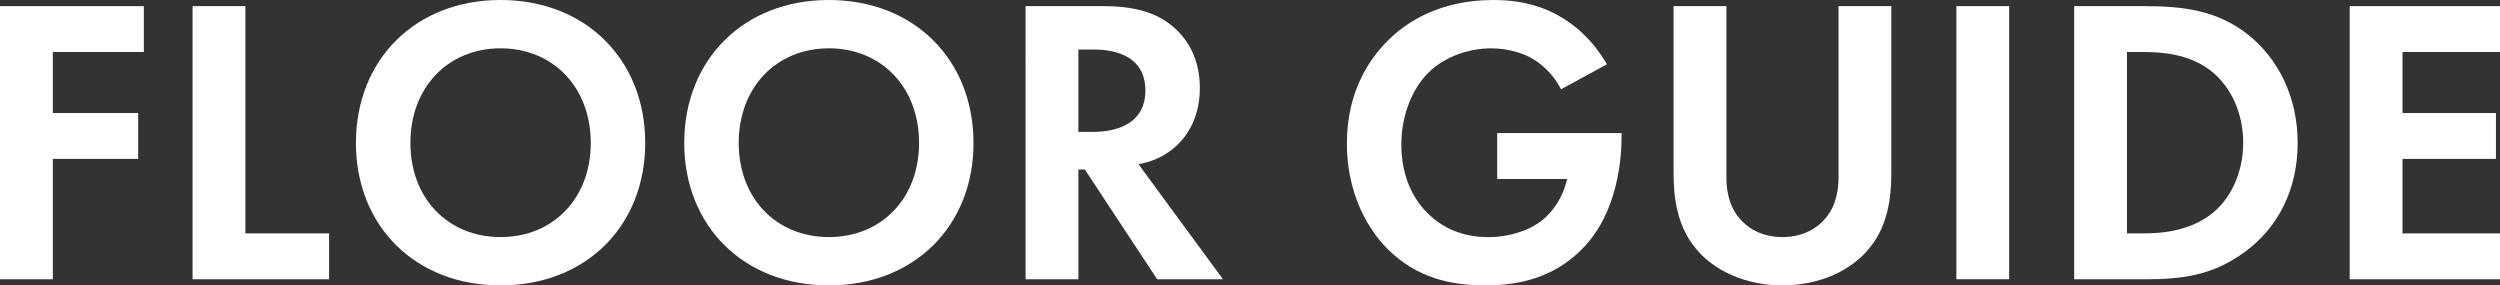 <?xml version="1.0" encoding="UTF-8"?><svg id="_イヤー_2" xmlns="http://www.w3.org/2000/svg" viewBox="0 0 885.37 101.07"><rect x="0" y="0" width="885.37" height="101.07" fill="#333333" stroke="none"/><defs><style>.cls-1{fill:#fff;}</style></defs><g id="_イヤー_1-2"><g><path class="cls-1" d="M50.94,18.42H18.71v21.61h30.22v16.24H18.71v42.63H0V2.18H50.94V18.42Z"/><path class="cls-1" d="M86.91,2.18V82.65h29.64v16.24h-48.35V2.18h18.71Z"/><path class="cls-1" d="M228.5,50.61c0,29.44-21.01,50.46-51.23,50.46s-51.22-21.03-51.22-50.46S147.06,0,177.27,0s51.23,21.17,51.23,50.61Zm-19.28,0c0-19.58-13.24-33.5-31.94-33.5s-31.94,13.92-31.94,33.5,13.24,33.35,31.94,33.35,31.94-13.78,31.94-33.35Z"/><path class="cls-1" d="M344.77,50.61c0,29.44-21.01,50.46-51.22,50.46s-51.23-21.03-51.23-50.46S263.32,0,293.54,0s51.22,21.17,51.22,50.61Zm-19.28,0c0-19.58-13.24-33.5-31.94-33.5s-31.94,13.92-31.94,33.5,13.24,33.35,31.94,33.35,31.94-13.78,31.94-33.35Z"/><path class="cls-1" d="M390.96,2.18c13.24,0,20,3.48,24.46,7.25,7.34,6.24,9.5,14.5,9.5,21.75,0,9.43-3.74,17.69-11.22,22.77-2.45,1.74-5.9,3.33-10.5,4.21l29.93,40.75h-23.31l-25.61-38.86h-2.3v38.86h-18.71V2.18h27.77Zm-9.06,44.52h5.32c3.6,0,18.42-.44,18.42-14.65s-14.68-14.5-18.13-14.5h-5.61v29.15Z"/><path class="cls-1" d="M530.24,47.13h44.03v1.16c0,6.53-.86,26.83-14.1,40.02-9.93,10.01-22.16,12.76-34.1,12.76s-24.32-2.47-34.82-13.05c-3.31-3.33-14.25-15.52-14.25-37.27,0-18.71,8.35-30.16,14.1-35.96,7.19-7.4,19.28-14.79,37.84-14.79,7.19,0,14.82,1.16,22.16,5.08,6.19,3.19,12.95,8.99,17.99,17.69l-16.26,8.85c-3.31-6.52-8.2-9.86-11.22-11.46-4.03-2.03-9.06-3.04-13.53-3.04-7.63,0-16.26,2.75-22.16,8.56-5.47,5.37-9.64,14.65-9.64,25.52,0,12.91,5.47,20.59,9.5,24.51,4.32,4.21,11.08,8.27,21.3,8.27,6.33,0,13.53-1.74,18.85-5.8,3.74-2.9,7.48-7.83,9.06-14.79h-24.75v-16.24Z"/><path class="cls-1" d="M611.4,2.18V62.93c0,7.4,2.45,11.89,4.6,14.36,2.73,3.33,7.77,6.67,15.25,6.67s12.52-3.33,15.25-6.67c2.16-2.47,4.6-6.96,4.6-14.36V2.18h18.71V61.34c0,9.14-1.44,18.42-7.19,25.81-6.91,9.14-18.99,13.92-31.37,13.92s-24.46-4.79-31.37-13.92c-5.75-7.4-7.19-16.68-7.19-25.81V2.18h18.71Z"/><path class="cls-1" d="M711.55,2.18V98.89h-18.71V2.18h18.71Z"/><path class="cls-1" d="M759.61,2.18c13.38,0,25.04,1.45,35.68,9.43,11.66,8.85,18.42,22.91,18.42,39.01s-6.62,30.02-19.28,39.01c-11.22,7.98-21.73,9.28-35.11,9.28h-24.75V2.18h25.04Zm-6.33,80.48h5.76c4.75,0,15.11-.29,23.45-6.38,7.63-5.51,11.94-15.37,11.94-25.67s-4.17-20.01-11.8-25.81c-7.77-5.8-17.27-6.38-23.6-6.38h-5.76V82.65Z"/><path class="cls-1" d="M885.37,18.42h-34.53v21.61h33.09v16.24h-33.09v26.39h34.53v16.24h-53.24V2.18h53.24V18.42Z"/></g></g></svg>
